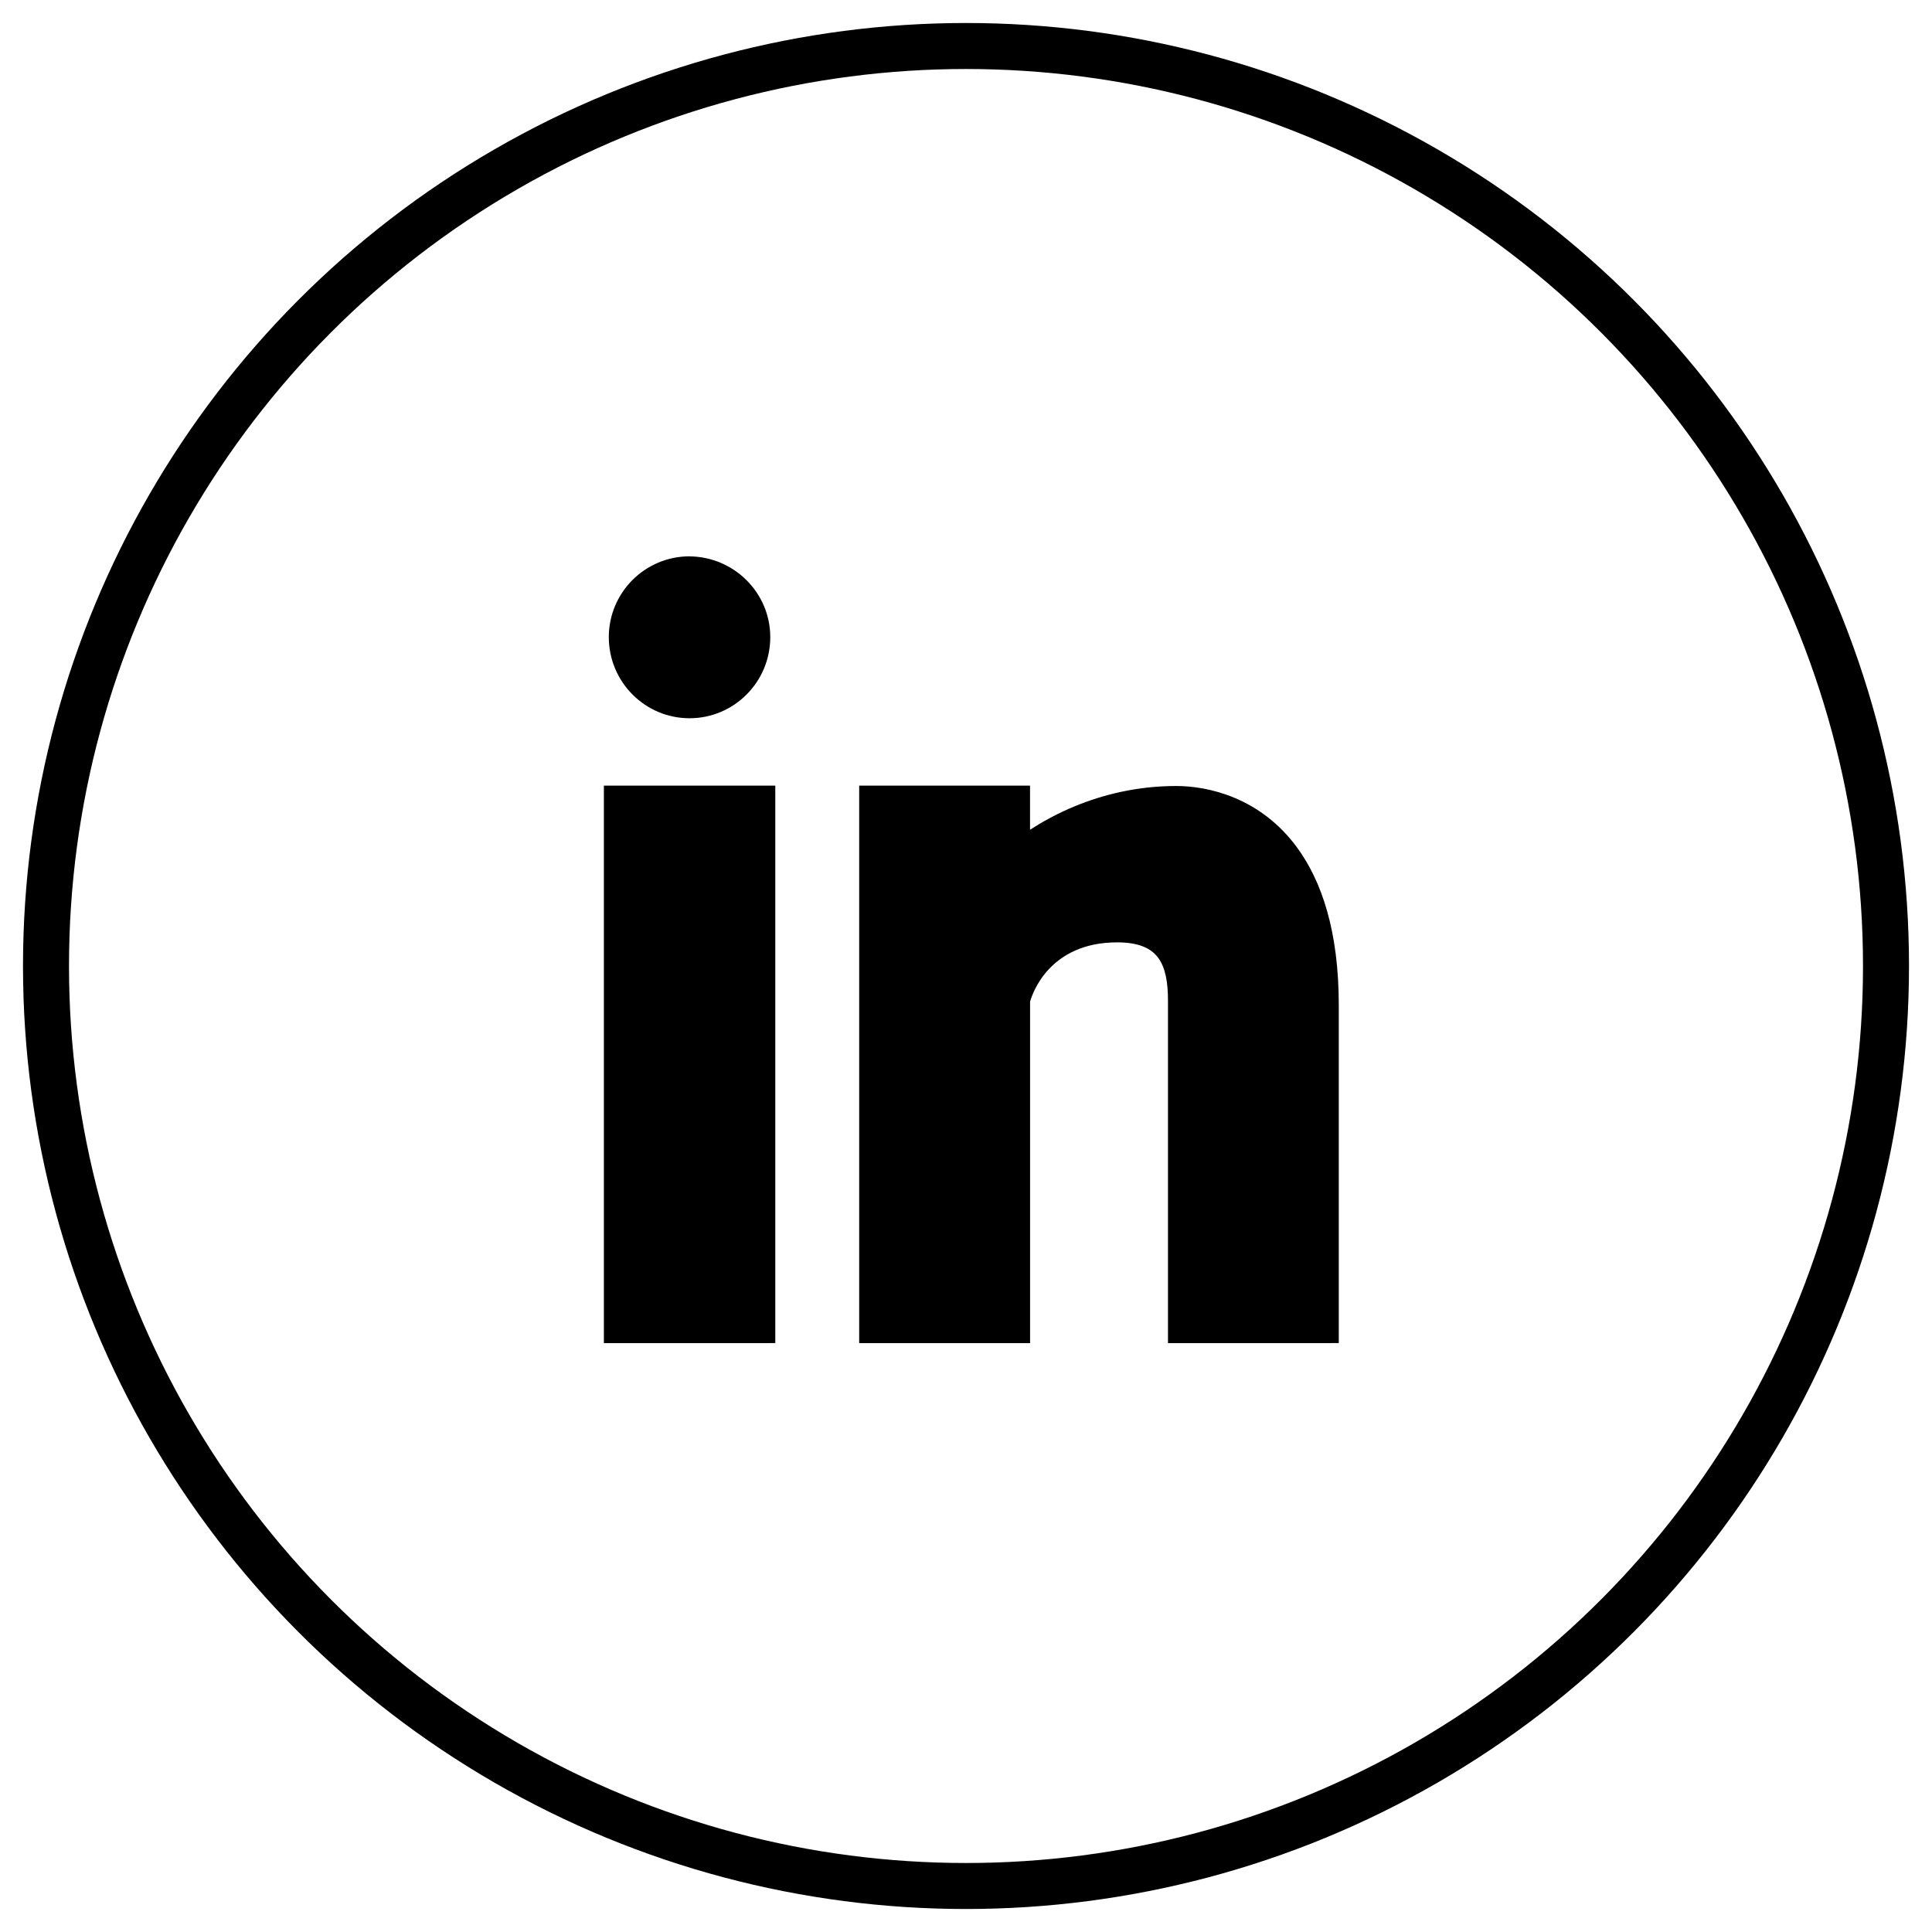 <svg width="42" height="42" viewBox="0 0 42 42" xmlns="http://www.w3.org/2000/svg">
    <g transform="translate(1 1)">
        <path d="M27.924 28.198h-3.533v-7.444c0-.39-.052-.717-.216-.936-.157-.21-.432-.332-.889-.332-1.476 0-1.846 1.119-1.893 1.289v7.423l-.182 0h-3.533V16.079h3.714v.959c.249-.161.579-.349.981-.514.589-.242 1.332-.437 2.198-.437.691 0 1.829.247 2.629 1.341.526.719.904 1.804.904 3.423v7.346l-.182-0v0zm-13.933-13.584c-.485 0-.924-.197-1.242-.517-.317-.319-.514-.759-.514-1.247 0-.485.197-.924.514-1.241.318-.318.757-.515 1.241-.515l.001.001c.485.005.923.203 1.24.52.318.318.514.755.514 1.235 0 .488-.196.928-.514 1.247-.318.32-.757.517-1.242.517h-0zm1.681 13.584h-3.544V16.079h3.726v12.118z" fill="currentColor" stroke="none"/>
        <circle cx="20" cy="20" r="20" fill="none" stroke="currentColor"/>
    </g>
</svg>
